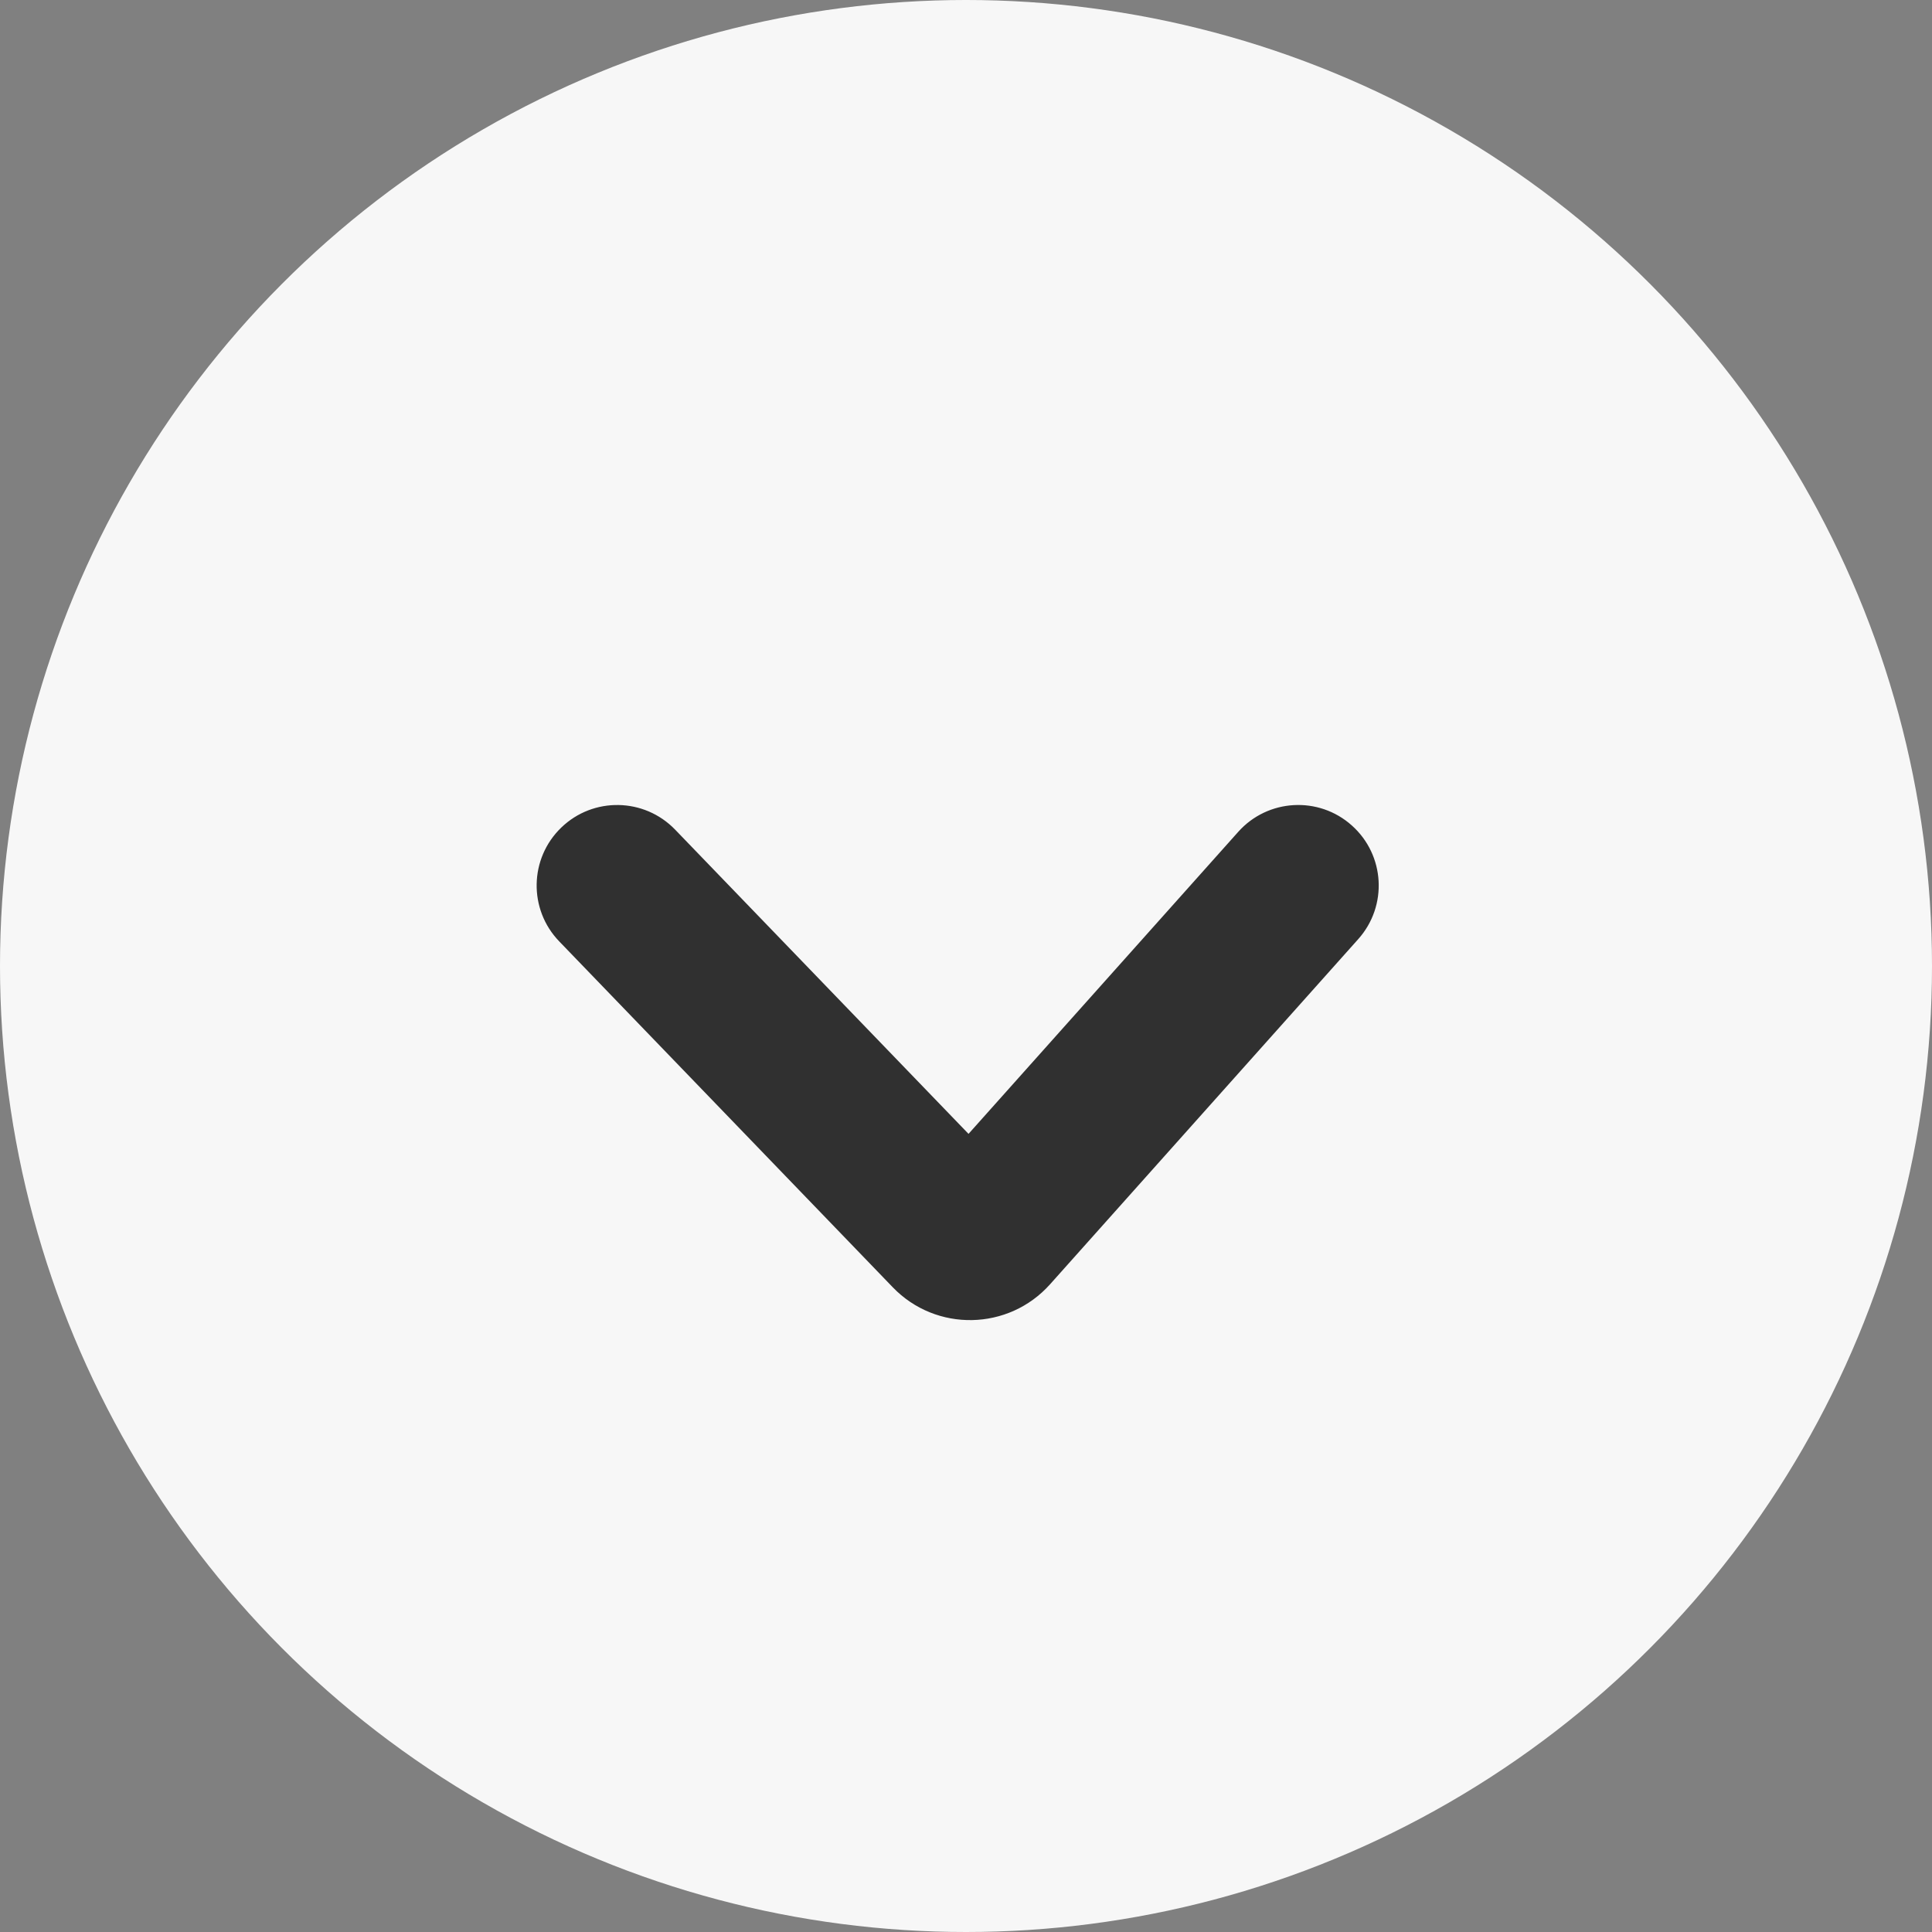 <svg width="36" height="36" viewBox="0 0 36 36" fill="none" xmlns="http://www.w3.org/2000/svg">
<rect x="0" y="0" width="36" height="36" fill="#808080" stroke="none"/>
<circle cx="18" cy="18" r="18" fill="#F7F7F7"/>
<path fill-rule="evenodd" clip-rule="evenodd" d="M25.189 15.381C25.808 15.933 25.861 16.881 25.309 17.499L19.567 23.93C18.792 24.798 17.443 24.824 16.636 23.987L10.42 17.541C9.845 16.945 9.862 15.995 10.459 15.42C11.055 14.845 12.005 14.863 12.58 15.459L18.047 21.128L23.072 15.501C23.623 14.883 24.572 14.829 25.189 15.381Z" fill="#303030"/>
</svg>
